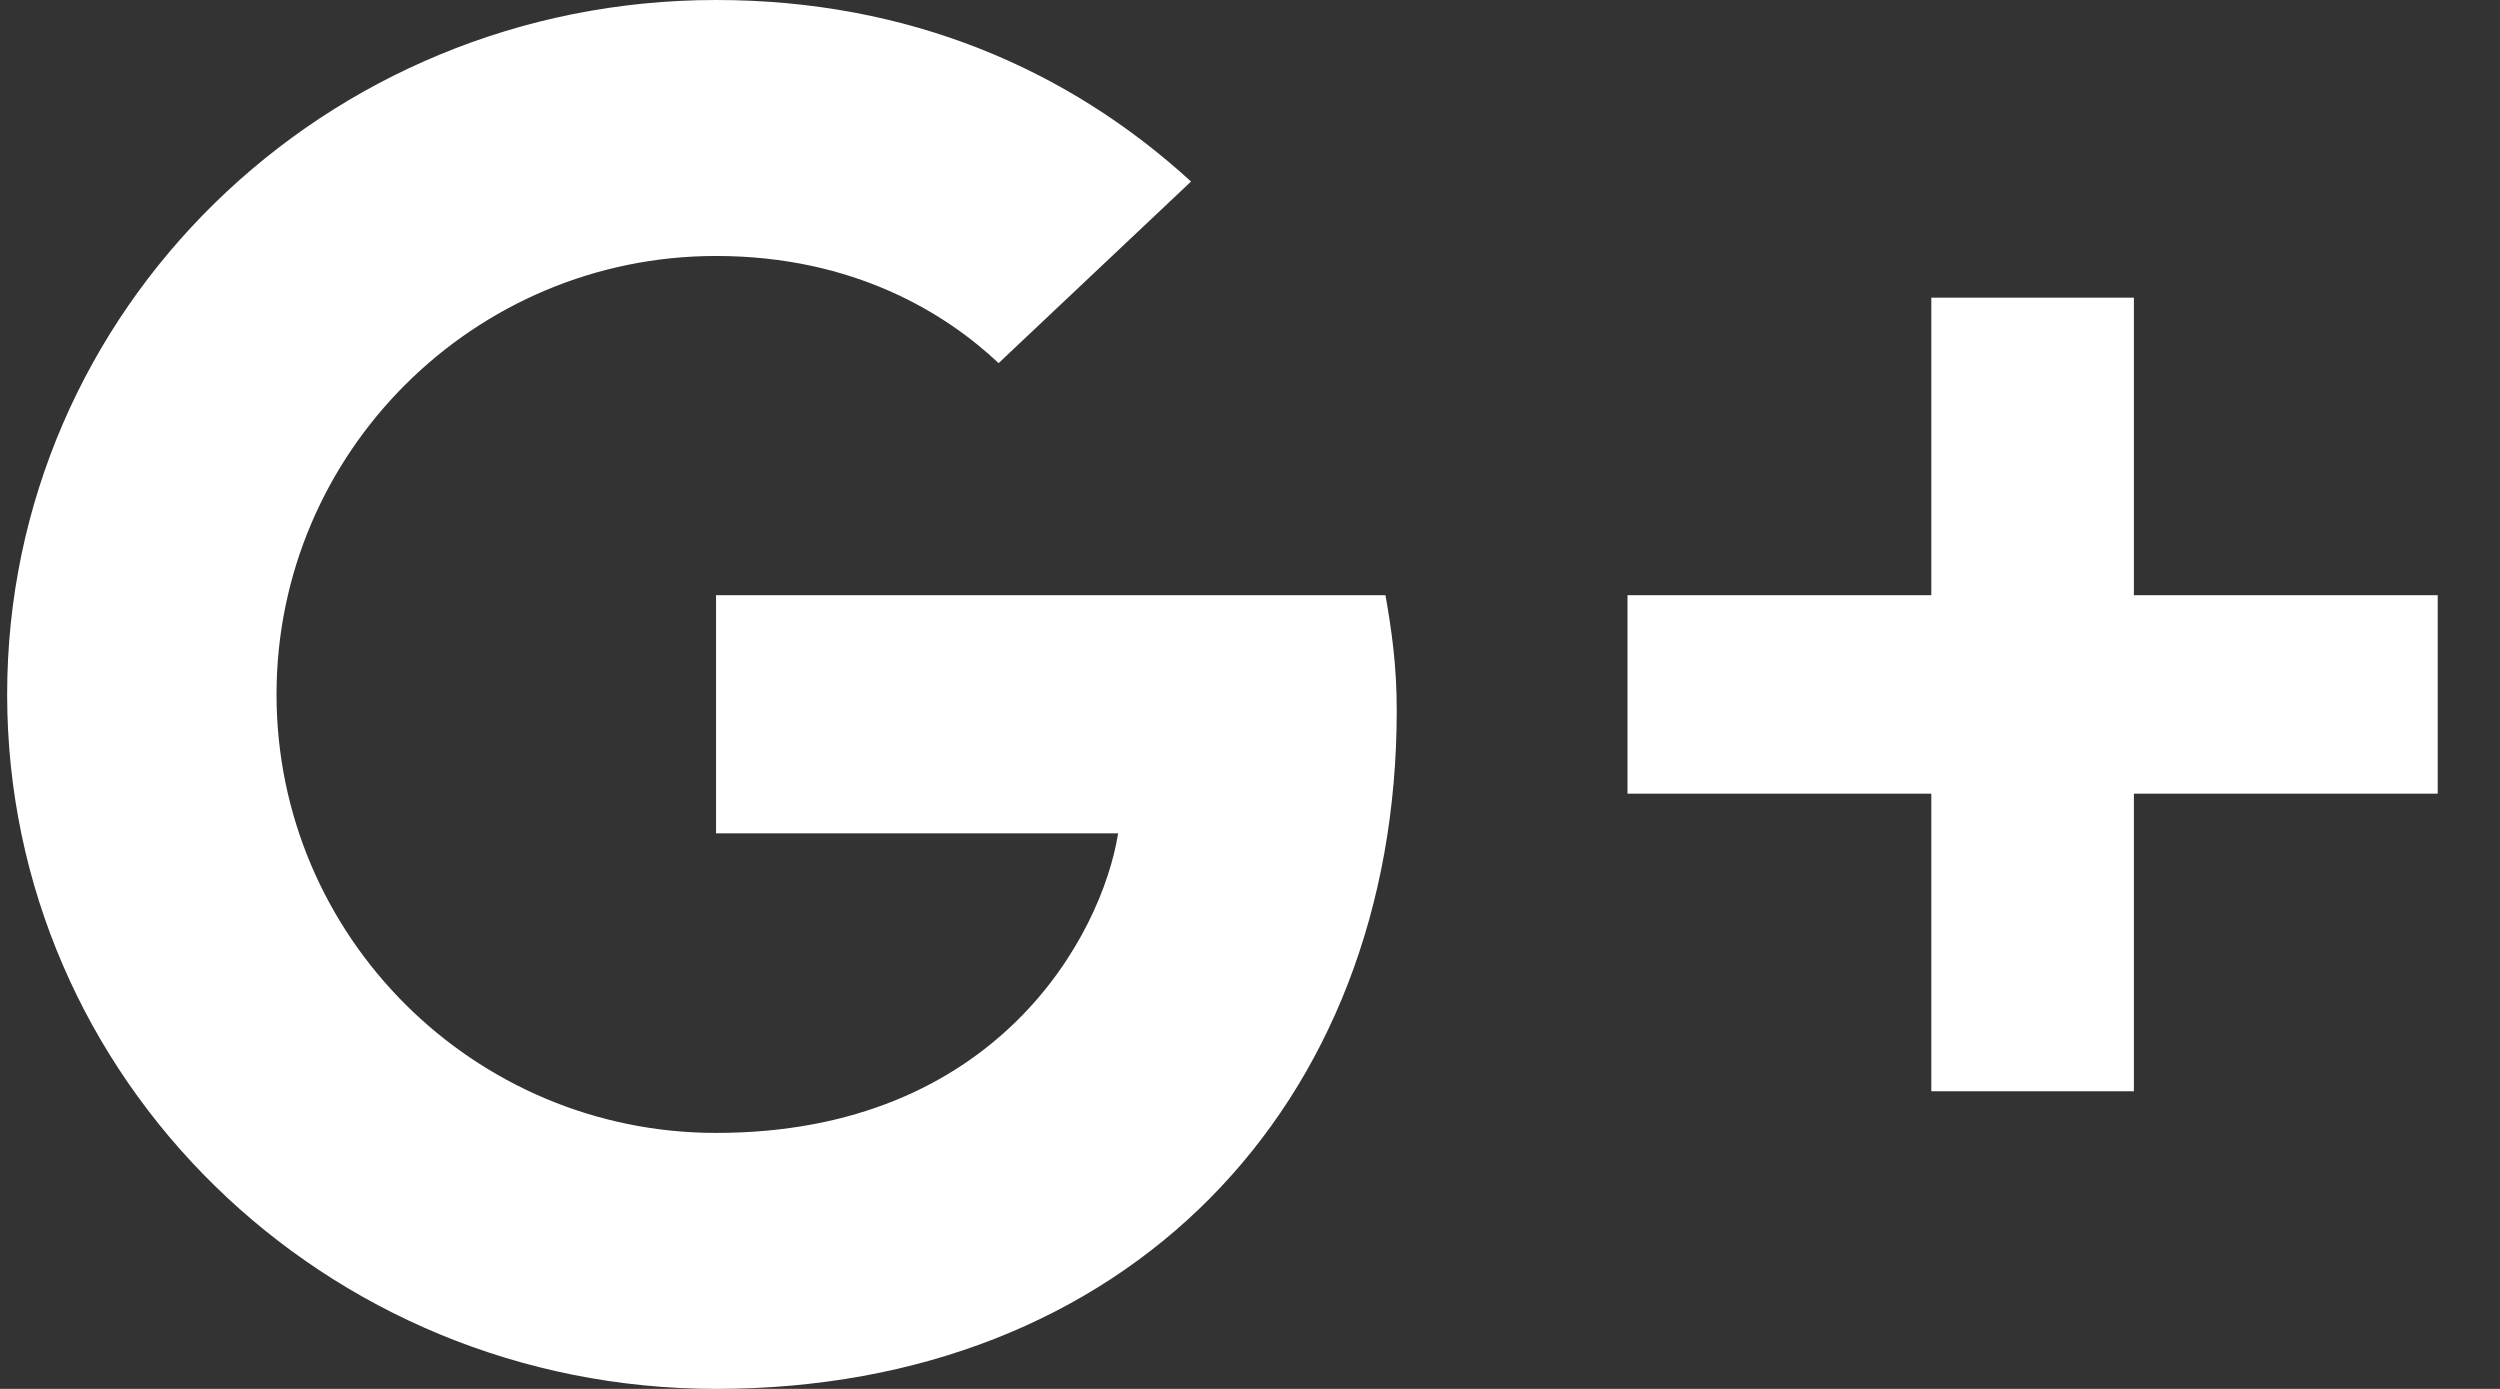 <svg width="36" height="20" viewBox="0 0 36 20" fill="none" xmlns="http://www.w3.org/2000/svg">
<rect x="0" y="0" width="36" height="20" fill="#333333" stroke="none"/>
<path fill-rule="evenodd" clip-rule="evenodd" d="M10.311 8.571V12H16.101C15.867 13.47 14.351 16.314 10.311 16.314C6.826 16.314 3.982 13.487 3.982 10C3.982 6.514 6.826 3.686 10.311 3.686C12.295 3.686 13.622 4.514 14.38 5.229L17.151 2.614C15.372 0.986 13.068 0 10.311 0C4.667 0 0.103 4.471 0.103 10C0.103 15.529 4.667 20 10.311 20C16.203 20 20.113 15.943 20.113 10.229C20.113 9.571 20.038 9.071 19.951 8.571H10.311ZM35.103 11.429H30.728V15.714H27.811V11.429H23.436V8.571H27.811V4.286H30.728V8.571H35.103V11.429Z" fill="white"/>
</svg>
